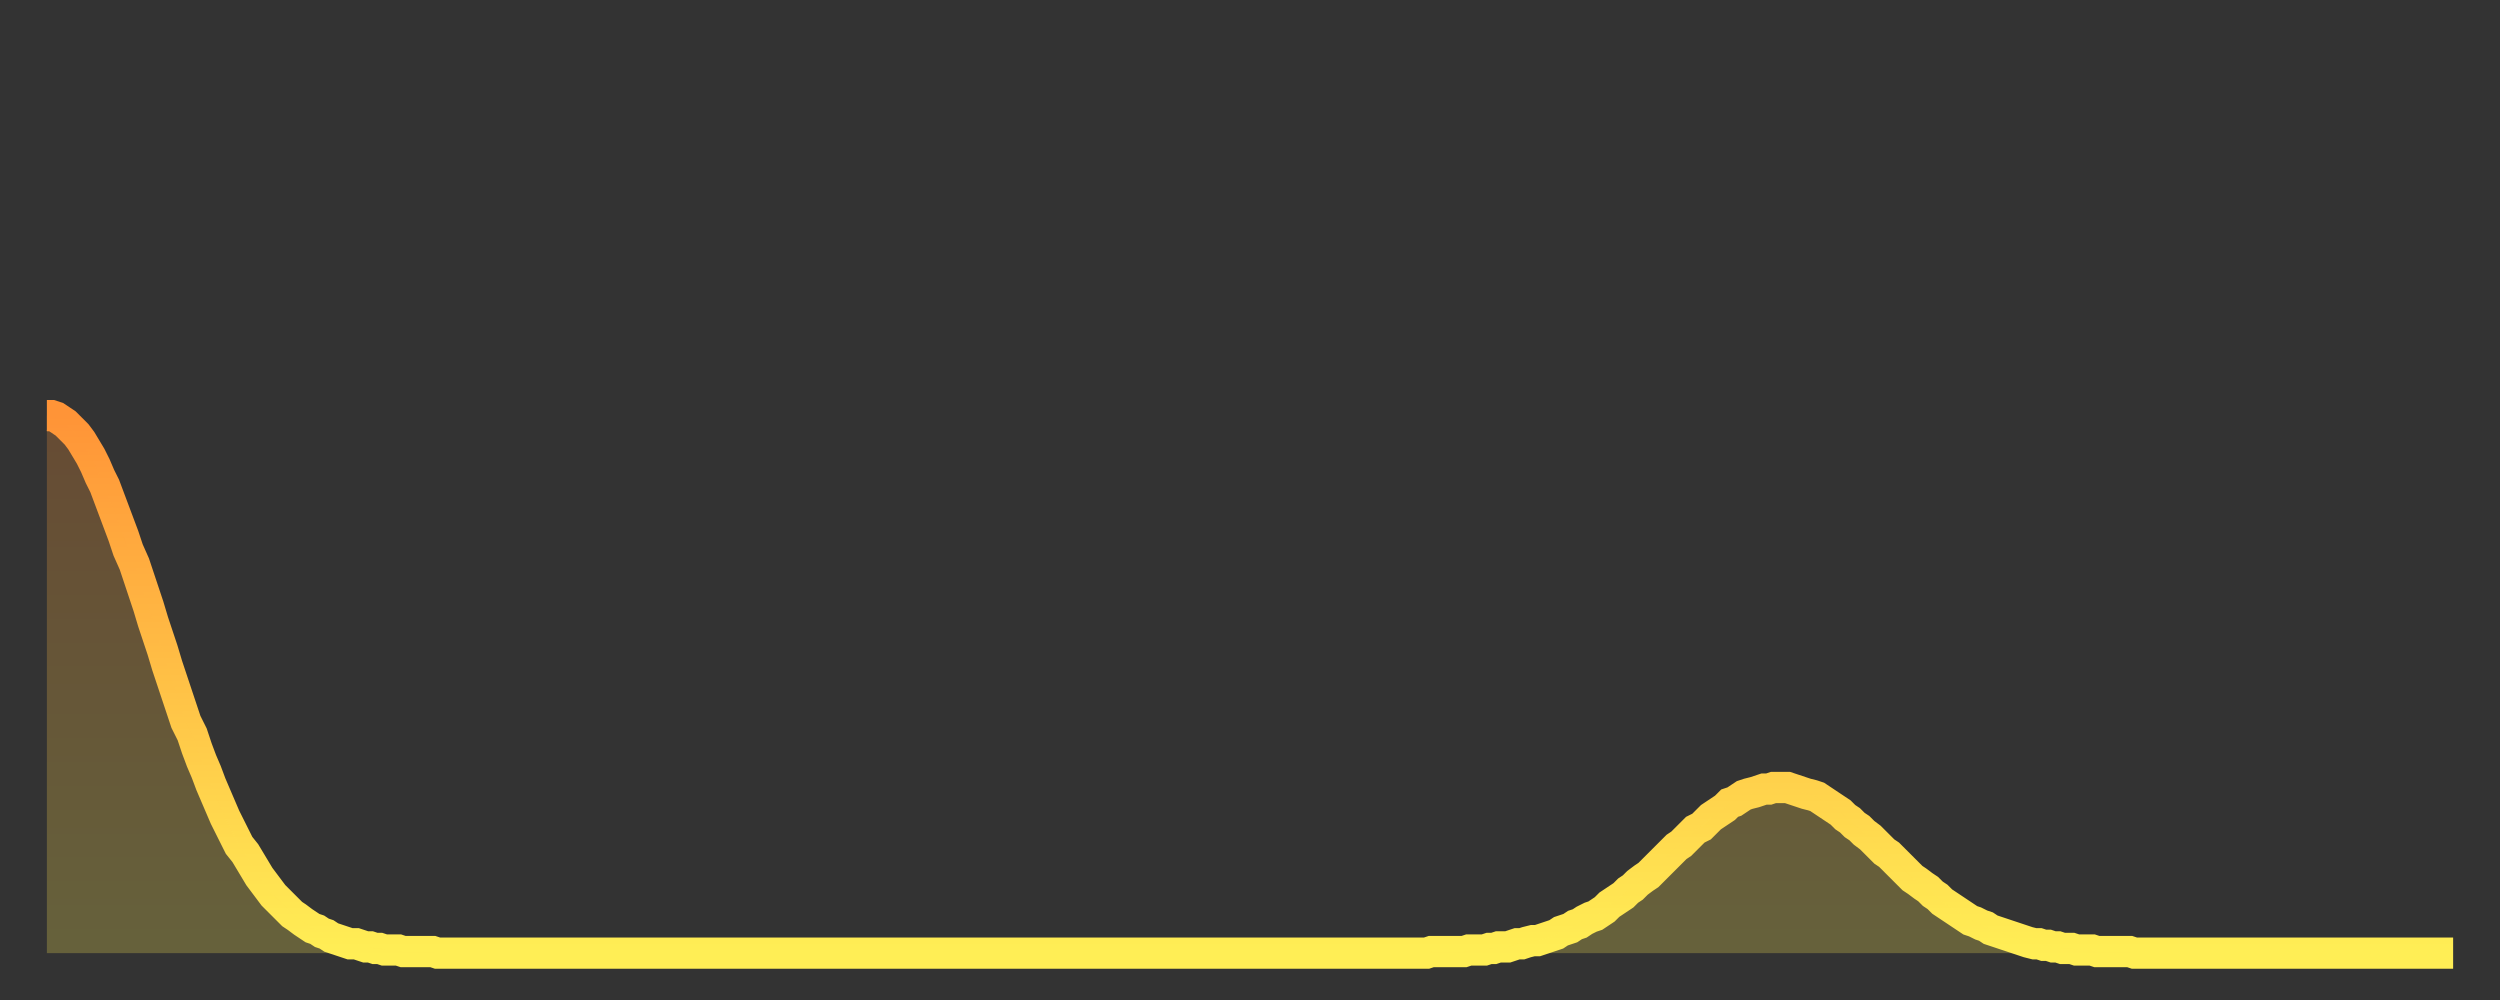 <?xml version="1.0" encoding="utf-8" ?>
<svg baseProfile="full" height="64" version="1.1" width="160" xmlns="http://www.w3.org/2000/svg" xmlns:ev="http://www.w3.org/2001/xml-events" xmlns:xlink="http://www.w3.org/1999/xlink"><rect width="100%" height="100%" fill="#333333" stroke="none"/><defs><linearGradient id="id1074394" x1="0" x2="0" y1="0" y2="1"><stop offset="0%" stop-color="#ff9437" /><stop offset="50%" stop-color="#ffc146" /><stop offset="100%" stop-color="#ffee55" /></linearGradient></defs><g transform="translate(3,3)"><g><path d="M 0.0 23.6 0.3 23.6 0.6 23.7 0.9 23.9 1.2 24.1 1.5 24.4 1.9 24.8 2.2 25.2 2.5 25.7 2.8 26.2 3.1 26.8 3.4 27.5 3.7 28.1 4.0 28.9 4.3 29.7 4.6 30.5 4.9 31.3 5.2 32.2 5.6 33.1 5.9 34.0 6.2 34.9 6.5 35.8 6.8 36.8 7.1 37.7 7.4 38.6 7.7 39.6 8.0 40.5 8.3 41.4 8.6 42.3 8.9 43.2 9.3 44.0 9.6 44.9 9.9 45.7 10.2 46.4 10.5 47.2 10.8 47.9 11.1 48.6 11.4 49.3 11.7 49.9 12.0 50.5 12.3 51.1 12.7 51.6 13.0 52.1 13.3 52.6 13.6 53.1 13.9 53.5 14.2 53.9 14.5 54.3 14.8 54.6 15.1 54.9 15.4 55.2 15.7 55.5 16.0 55.7 16.4 56.0 16.7 56.2 17.0 56.4 17.3 56.5 17.6 56.7 17.9 56.8 18.2 57.0 18.5 57.1 18.8 57.2 19.1 57.3 19.4 57.4 19.8 57.4 20.1 57.5 20.4 57.6 20.7 57.6 21.0 57.7 21.3 57.7 21.6 57.8 21.9 57.8 22.2 57.8 22.5 57.8 22.8 57.9 23.1 57.9 23.5 57.9 23.8 57.9 24.1 57.9 24.4 57.9 24.7 57.9 25.0 58.0 25.3 58.0 25.6 58.0 25.9 58.0 26.2 58.0 26.5 58.0 26.8 58.0 27.2 58.0 27.5 58.0 27.8 58.0 28.1 58.0 28.4 58.0 28.7 58.0 29.0 58.0 29.3 58.0 29.6 58.0 29.9 58.0 30.2 58.0 30.6 58.0 30.9 58.0 31.2 58.0 31.5 58.0 31.8 58.0 32.1 58.0 32.4 58.0 32.7 58.0 33.0 58.0 33.3 58.0 33.6 58.0 33.9 58.0 34.3 58.0 34.6 58.0 34.9 58.0 35.2 58.0 35.5 58.0 35.8 58.0 36.1 58.0 36.4 58.0 36.7 58.0 37.0 58.0 37.3 58.0 37.7 58.0 38.0 58.0 38.3 58.0 38.6 58.0 38.9 58.0 39.2 58.0 39.5 58.0 39.8 58.0 40.1 58.0 40.4 58.0 40.7 58.0 41.0 58.0 41.4 58.0 41.7 58.0 42.0 58.0 42.3 58.0 42.6 58.0 42.9 58.0 43.2 58.0 43.5 58.0 43.8 58.0 44.1 58.0 44.4 58.0 44.7 58.0 45.1 58.0 45.4 58.0 45.7 58.0 46.0 58.0 46.3 58.0 46.6 58.0 46.9 58.0 47.2 58.0 47.5 58.0 47.8 58.0 48.1 58.0 48.5 58.0 48.8 58.0 49.1 58.0 49.4 58.0 49.7 58.0 50.0 58.0 50.3 58.0 50.6 58.0 50.9 58.0 51.2 58.0 51.5 58.0 51.8 58.0 52.2 58.0 52.5 58.0 52.8 58.0 53.1 58.0 53.4 58.0 53.7 58.0 54.0 58.0 54.3 58.0 54.6 58.0 54.9 58.0 55.2 58.0 55.6 58.0 55.9 58.0 56.2 58.0 56.5 58.0 56.8 58.0 57.1 58.0 57.4 58.0 57.7 58.0 58.0 58.0 58.3 58.0 58.6 58.0 58.9 58.0 59.3 58.0 59.6 58.0 59.9 58.0 60.2 58.0 60.5 58.0 60.8 58.0 61.1 58.0 61.4 58.0 61.7 58.0 62.0 58.0 62.3 58.0 62.6 58.0 63.0 58.0 63.3 58.0 63.6 58.0 63.9 58.0 64.2 58.0 64.5 58.0 64.8 58.0 65.1 58.0 65.4 58.0 65.7 58.0 66.0 58.0 66.4 58.0 66.7 58.0 67.0 58.0 67.3 58.0 67.6 58.0 67.9 58.0 68.2 58.0 68.5 58.0 68.8 58.0 69.1 58.0 69.4 58.0 69.7 58.0 70.1 58.0 70.4 58.0 70.7 58.0 71.0 58.0 71.3 58.0 71.6 58.0 71.9 58.0 72.2 58.0 72.5 58.0 72.8 58.0 73.1 58.0 73.5 58.0 73.8 58.0 74.1 58.0 74.4 58.0 74.7 58.0 75.0 58.0 75.3 58.0 75.6 58.0 75.9 58.0 76.2 58.0 76.5 58.0 76.8 58.0 77.2 58.0 77.5 58.0 77.8 58.0 78.1 58.0 78.4 58.0 78.7 58.0 79.0 58.0 79.3 58.0 79.6 58.0 79.9 58.0 80.2 58.0 80.5 58.0 80.9 58.0 81.2 58.0 81.5 58.0 81.8 58.0 82.1 58.0 82.4 58.0 82.7 58.0 83.0 58.0 83.3 58.0 83.6 58.0 83.9 58.0 84.3 58.0 84.6 58.0 84.9 58.0 85.2 58.0 85.5 58.0 85.8 58.0 86.1 58.0 86.4 58.0 86.7 58.0 87.0 58.0 87.3 58.0 87.6 58.0 88.0 58.0 88.3 58.0 88.6 57.9 88.9 57.9 89.2 57.9 89.5 57.9 89.8 57.9 90.1 57.9 90.4 57.9 90.7 57.9 91.0 57.8 91.4 57.8 91.7 57.8 92.0 57.8 92.3 57.7 92.6 57.7 92.9 57.6 93.2 57.6 93.5 57.6 93.8 57.5 94.1 57.4 94.4 57.4 94.7 57.3 95.1 57.2 95.4 57.2 95.7 57.1 96.0 57.0 96.3 56.9 96.6 56.8 96.9 56.6 97.2 56.5 97.5 56.4 97.8 56.2 98.1 56.1 98.4 55.9 98.8 55.7 99.1 55.6 99.4 55.4 99.7 55.2 100.0 54.9 100.3 54.7 100.6 54.5 100.9 54.3 101.2 54.0 101.5 53.8 101.8 53.5 102.2 53.2 102.5 53.0 102.8 52.7 103.1 52.4 103.4 52.1 103.7 51.8 104.0 51.5 104.3 51.2 104.6 51.0 104.9 50.7 105.2 50.4 105.5 50.1 105.9 49.9 106.2 49.6 106.5 49.3 106.8 49.1 107.1 48.9 107.4 48.7 107.7 48.4 108.0 48.3 108.3 48.1 108.6 47.9 108.9 47.8 109.3 47.7 109.6 47.6 109.9 47.5 110.2 47.5 110.5 47.4 110.8 47.4 111.1 47.4 111.4 47.4 111.7 47.5 112.0 47.6 112.3 47.7 112.6 47.8 113.0 47.9 113.3 48.0 113.6 48.2 113.9 48.4 114.2 48.6 114.5 48.8 114.8 49.0 115.1 49.3 115.4 49.5 115.7 49.8 116.0 50.0 116.3 50.3 116.7 50.6 117.0 50.9 117.3 51.2 117.6 51.5 117.9 51.7 118.2 52.0 118.5 52.3 118.8 52.6 119.1 52.9 119.4 53.2 119.7 53.4 120.1 53.7 120.4 53.9 120.7 54.2 121.0 54.4 121.3 54.7 121.6 54.9 121.9 55.1 122.2 55.3 122.5 55.5 122.8 55.7 123.1 55.9 123.4 56.0 123.8 56.2 124.1 56.3 124.4 56.5 124.7 56.6 125.0 56.7 125.3 56.8 125.6 56.9 125.9 57.0 126.2 57.1 126.5 57.2 126.8 57.3 127.2 57.4 127.5 57.4 127.8 57.5 128.1 57.5 128.4 57.6 128.7 57.6 129.0 57.7 129.3 57.7 129.6 57.7 129.9 57.8 130.2 57.8 130.5 57.8 130.9 57.8 131.2 57.9 131.5 57.9 131.8 57.9 132.1 57.9 132.4 57.9 132.7 57.9 133.0 57.9 133.3 57.9 133.6 58.0 133.9 58.0 134.2 58.0 134.6 58.0 134.9 58.0 135.2 58.0 135.5 58.0 135.8 58.0 136.1 58.0 136.4 58.0 136.7 58.0 137.0 58.0 137.3 58.0 137.6 58.0 138.0 58.0 138.3 58.0 138.6 58.0 138.9 58.0 139.2 58.0 139.5 58.0 139.8 58.0 140.1 58.0 140.4 58.0 140.7 58.0 141.0 58.0 141.3 58.0 141.7 58.0 142.0 58.0 142.3 58.0 142.6 58.0 142.9 58.0 143.2 58.0 143.5 58.0 143.8 58.0 144.1 58.0 144.4 58.0 144.7 58.0 145.1 58.0 145.4 58.0 145.7 58.0 146.0 58.0 146.3 58.0 146.6 58.0 146.9 58.0 147.2 58.0 147.5 58.0 147.8 58.0 148.1 58.0 148.4 58.0 148.8 58.0 149.1 58.0 149.4 58.0 149.7 58.0 150.0 58.0 150.3 58.0 150.6 58.0 150.9 58.0 151.2 58.0 151.5 58.0 151.8 58.0 152.1 58.0 152.5 58.0 152.8 58.0 153.1 58.0 153.4 58.0 153.7 58.0 154.0 58.0" fill="none" id="graph-curve" opacity="1" stroke="url(#id1074394)" stroke-width="2" /><path d="M 0 58 L 0.0 23.6 0.3 23.6 0.6 23.7 0.9 23.9 1.2 24.1 1.5 24.4 1.9 24.8 2.2 25.2 2.5 25.7 2.8 26.2 3.1 26.8 3.4 27.5 3.7 28.1 4.0 28.9 4.3 29.7 4.6 30.5 4.9 31.3 5.2 32.2 5.6 33.1 5.9 34.0 6.2 34.9 6.5 35.8 6.8 36.8 7.1 37.7 7.4 38.6 7.7 39.6 8.0 40.5 8.3 41.4 8.6 42.3 8.9 43.2 9.3 44.0 9.6 44.9 9.9 45.7 10.2 46.4 10.5 47.2 10.8 47.9 11.1 48.6 11.4 49.3 11.7 49.9 12.0 50.5 12.3 51.1 12.7 51.6 13.0 52.1 13.3 52.6 13.6 53.1 13.9 53.5 14.2 53.9 14.5 54.3 14.8 54.6 15.1 54.9 15.4 55.2 15.7 55.5 16.0 55.7 16.4 56.0 16.7 56.2 17.0 56.4 17.3 56.5 17.6 56.7 17.9 56.8 18.2 57.0 18.5 57.1 18.8 57.2 19.1 57.3 19.4 57.4 19.8 57.4 20.1 57.5 20.4 57.6 20.7 57.6 21.0 57.7 21.3 57.7 21.6 57.8 21.9 57.8 22.2 57.8 22.5 57.8 22.8 57.9 23.1 57.9 23.5 57.9 23.8 57.9 24.1 57.9 24.4 57.9 24.7 57.9 25.0 58.0 25.3 58.0 25.6 58.0 25.9 58.0 26.2 58.0 26.5 58.0 26.8 58.0 27.2 58.0 27.5 58.0 27.8 58.0 28.1 58.0 28.4 58.0 28.7 58.0 29.0 58.0 29.3 58.0 29.6 58.0 29.9 58.0 30.2 58.0 30.6 58.0 30.9 58.0 31.2 58.0 31.5 58.0 31.8 58.0 32.1 58.0 32.4 58.0 32.7 58.0 33.0 58.0 33.3 58.0 33.6 58.0 33.9 58.0 34.3 58.0 34.6 58.0 34.9 58.0 35.2 58.0 35.5 58.0 35.8 58.0 36.1 58.0 36.4 58.0 36.7 58.0 37.0 58.0 37.3 58.0 37.7 58.0 38.0 58.0 38.3 58.0 38.6 58.0 38.9 58.0 39.2 58.0 39.5 58.0 39.8 58.0 40.1 58.0 40.4 58.0 40.7 58.0 41.0 58.0 41.4 58.0 41.7 58.0 42.0 58.0 42.3 58.0 42.6 58.0 42.9 58.0 43.2 58.0 43.5 58.0 43.8 58.0 44.1 58.0 44.4 58.0 44.7 58.0 45.1 58.0 45.4 58.0 45.7 58.0 46.0 58.0 46.3 58.0 46.6 58.0 46.9 58.0 47.2 58.0 47.5 58.0 47.8 58.0 48.1 58.0 48.5 58.0 48.8 58.0 49.1 58.0 49.4 58.0 49.7 58.0 50.0 58.0 50.3 58.0 50.6 58.0 50.9 58.0 51.2 58.0 51.5 58.0 51.8 58.0 52.2 58.0 52.5 58.0 52.8 58.0 53.1 58.0 53.4 58.0 53.7 58.0 54.0 58.0 54.3 58.0 54.6 58.0 54.9 58.0 55.2 58.0 55.6 58.0 55.9 58.0 56.2 58.0 56.5 58.0 56.8 58.0 57.1 58.0 57.4 58.0 57.7 58.0 58.0 58.0 58.3 58.0 58.6 58.0 58.9 58.0 59.3 58.0 59.6 58.0 59.9 58.0 60.2 58.0 60.5 58.0 60.8 58.0 61.1 58.0 61.4 58.0 61.7 58.0 62.0 58.0 62.3 58.0 62.6 58.0 63.0 58.0 63.3 58.0 63.6 58.0 63.9 58.0 64.2 58.0 64.5 58.0 64.8 58.0 65.1 58.0 65.4 58.0 65.7 58.0 66.0 58.0 66.4 58.0 66.7 58.0 67.0 58.0 67.3 58.0 67.6 58.0 67.9 58.0 68.2 58.0 68.5 58.0 68.8 58.0 69.1 58.0 69.4 58.0 69.7 58.0 70.1 58.0 70.4 58.0 70.7 58.0 71.0 58.0 71.3 58.0 71.6 58.0 71.9 58.0 72.2 58.0 72.5 58.0 72.8 58.0 73.1 58.0 73.5 58.0 73.8 58.0 74.1 58.0 74.4 58.0 74.7 58.0 75.0 58.0 75.3 58.0 75.6 58.0 75.9 58.0 76.2 58.0 76.5 58.0 76.8 58.0 77.2 58.0 77.5 58.0 77.8 58.0 78.1 58.0 78.4 58.0 78.7 58.0 79.0 58.0 79.3 58.0 79.6 58.0 79.9 58.0 80.2 58.0 80.5 58.0 80.9 58.0 81.2 58.0 81.5 58.0 81.8 58.0 82.1 58.0 82.4 58.0 82.7 58.0 83.0 58.0 83.3 58.0 83.6 58.0 83.9 58.0 84.3 58.0 84.6 58.0 84.9 58.0 85.2 58.0 85.5 58.0 85.8 58.0 86.1 58.0 86.4 58.0 86.7 58.0 87.0 58.0 87.3 58.0 87.6 58.0 88.0 58.0 88.3 58.0 88.6 57.9 88.9 57.9 89.2 57.9 89.5 57.9 89.8 57.9 90.1 57.9 90.4 57.9 90.7 57.9 91.0 57.8 91.4 57.8 91.7 57.8 92.0 57.8 92.3 57.7 92.6 57.7 92.9 57.6 93.2 57.6 93.5 57.6 93.8 57.5 94.1 57.4 94.4 57.4 94.7 57.3 95.1 57.2 95.4 57.2 95.7 57.1 96.0 57.0 96.3 56.9 96.6 56.8 96.9 56.6 97.2 56.5 97.5 56.4 97.8 56.2 98.1 56.1 98.4 55.9 98.8 55.7 99.1 55.6 99.4 55.4 99.7 55.2 100.0 54.9 100.3 54.7 100.6 54.5 100.9 54.3 101.2 54.0 101.5 53.8 101.8 53.5 102.2 53.2 102.5 53.0 102.8 52.7 103.1 52.4 103.4 52.1 103.7 51.8 104.0 51.5 104.3 51.2 104.6 51.0 104.9 50.7 105.2 50.4 105.5 50.1 105.9 49.9 106.2 49.6 106.5 49.3 106.8 49.1 107.1 48.9 107.4 48.7 107.7 48.4 108.0 48.3 108.3 48.1 108.6 47.9 108.9 47.8 109.3 47.7 109.6 47.6 109.9 47.5 110.2 47.5 110.5 47.4 110.8 47.4 111.1 47.4 111.4 47.4 111.7 47.5 112.0 47.6 112.3 47.7 112.6 47.8 113.0 47.9 113.3 48.0 113.6 48.2 113.9 48.4 114.2 48.6 114.5 48.8 114.8 49.0 115.1 49.3 115.4 49.5 115.7 49.8 116.0 50.0 116.3 50.3 116.7 50.6 117.0 50.9 117.3 51.2 117.6 51.5 117.9 51.7 118.2 52.0 118.5 52.3 118.8 52.6 119.1 52.9 119.4 53.2 119.7 53.4 120.1 53.7 120.4 53.9 120.7 54.2 121.0 54.4 121.3 54.7 121.6 54.9 121.9 55.1 122.2 55.3 122.5 55.5 122.8 55.7 123.1 55.9 123.4 56.0 123.8 56.2 124.1 56.3 124.4 56.5 124.7 56.6 125.0 56.7 125.3 56.8 125.6 56.9 125.9 57.0 126.2 57.1 126.5 57.2 126.8 57.3 127.2 57.4 127.5 57.4 127.8 57.5 128.1 57.5 128.4 57.6 128.7 57.6 129.0 57.7 129.3 57.7 129.6 57.7 129.9 57.8 130.2 57.8 130.5 57.8 130.9 57.8 131.2 57.9 131.5 57.9 131.8 57.9 132.1 57.9 132.4 57.9 132.7 57.9 133.0 57.9 133.3 57.9 133.6 58.0 133.9 58.0 134.2 58.0 134.6 58.0 134.9 58.0 135.2 58.0 135.5 58.0 135.8 58.0 136.1 58.0 136.4 58.0 136.7 58.0 137.0 58.0 137.3 58.0 137.6 58.0 138.0 58.0 138.3 58.0 138.6 58.0 138.9 58.0 139.2 58.0 139.5 58.0 139.8 58.0 140.1 58.0 140.4 58.0 140.7 58.0 141.0 58.0 141.3 58.0 141.7 58.0 142.0 58.0 142.3 58.0 142.6 58.0 142.9 58.0 143.2 58.0 143.5 58.0 143.8 58.0 144.1 58.0 144.4 58.0 144.7 58.0 145.1 58.0 145.4 58.0 145.7 58.0 146.0 58.0 146.3 58.0 146.6 58.0 146.9 58.0 147.2 58.0 147.5 58.0 147.8 58.0 148.1 58.0 148.4 58.0 148.8 58.0 149.1 58.0 149.4 58.0 149.7 58.0 150.0 58.0 150.3 58.0 150.6 58.0 150.9 58.0 151.2 58.0 151.5 58.0 151.8 58.0 152.1 58.0 152.5 58.0 152.8 58.0 153.1 58.0 153.4 58.0 153.7 58.0 154.0 58.0 154 58" fill="url(#id1074394)" fill-opacity=".25" id="graph-shadow" /></g></g></svg>